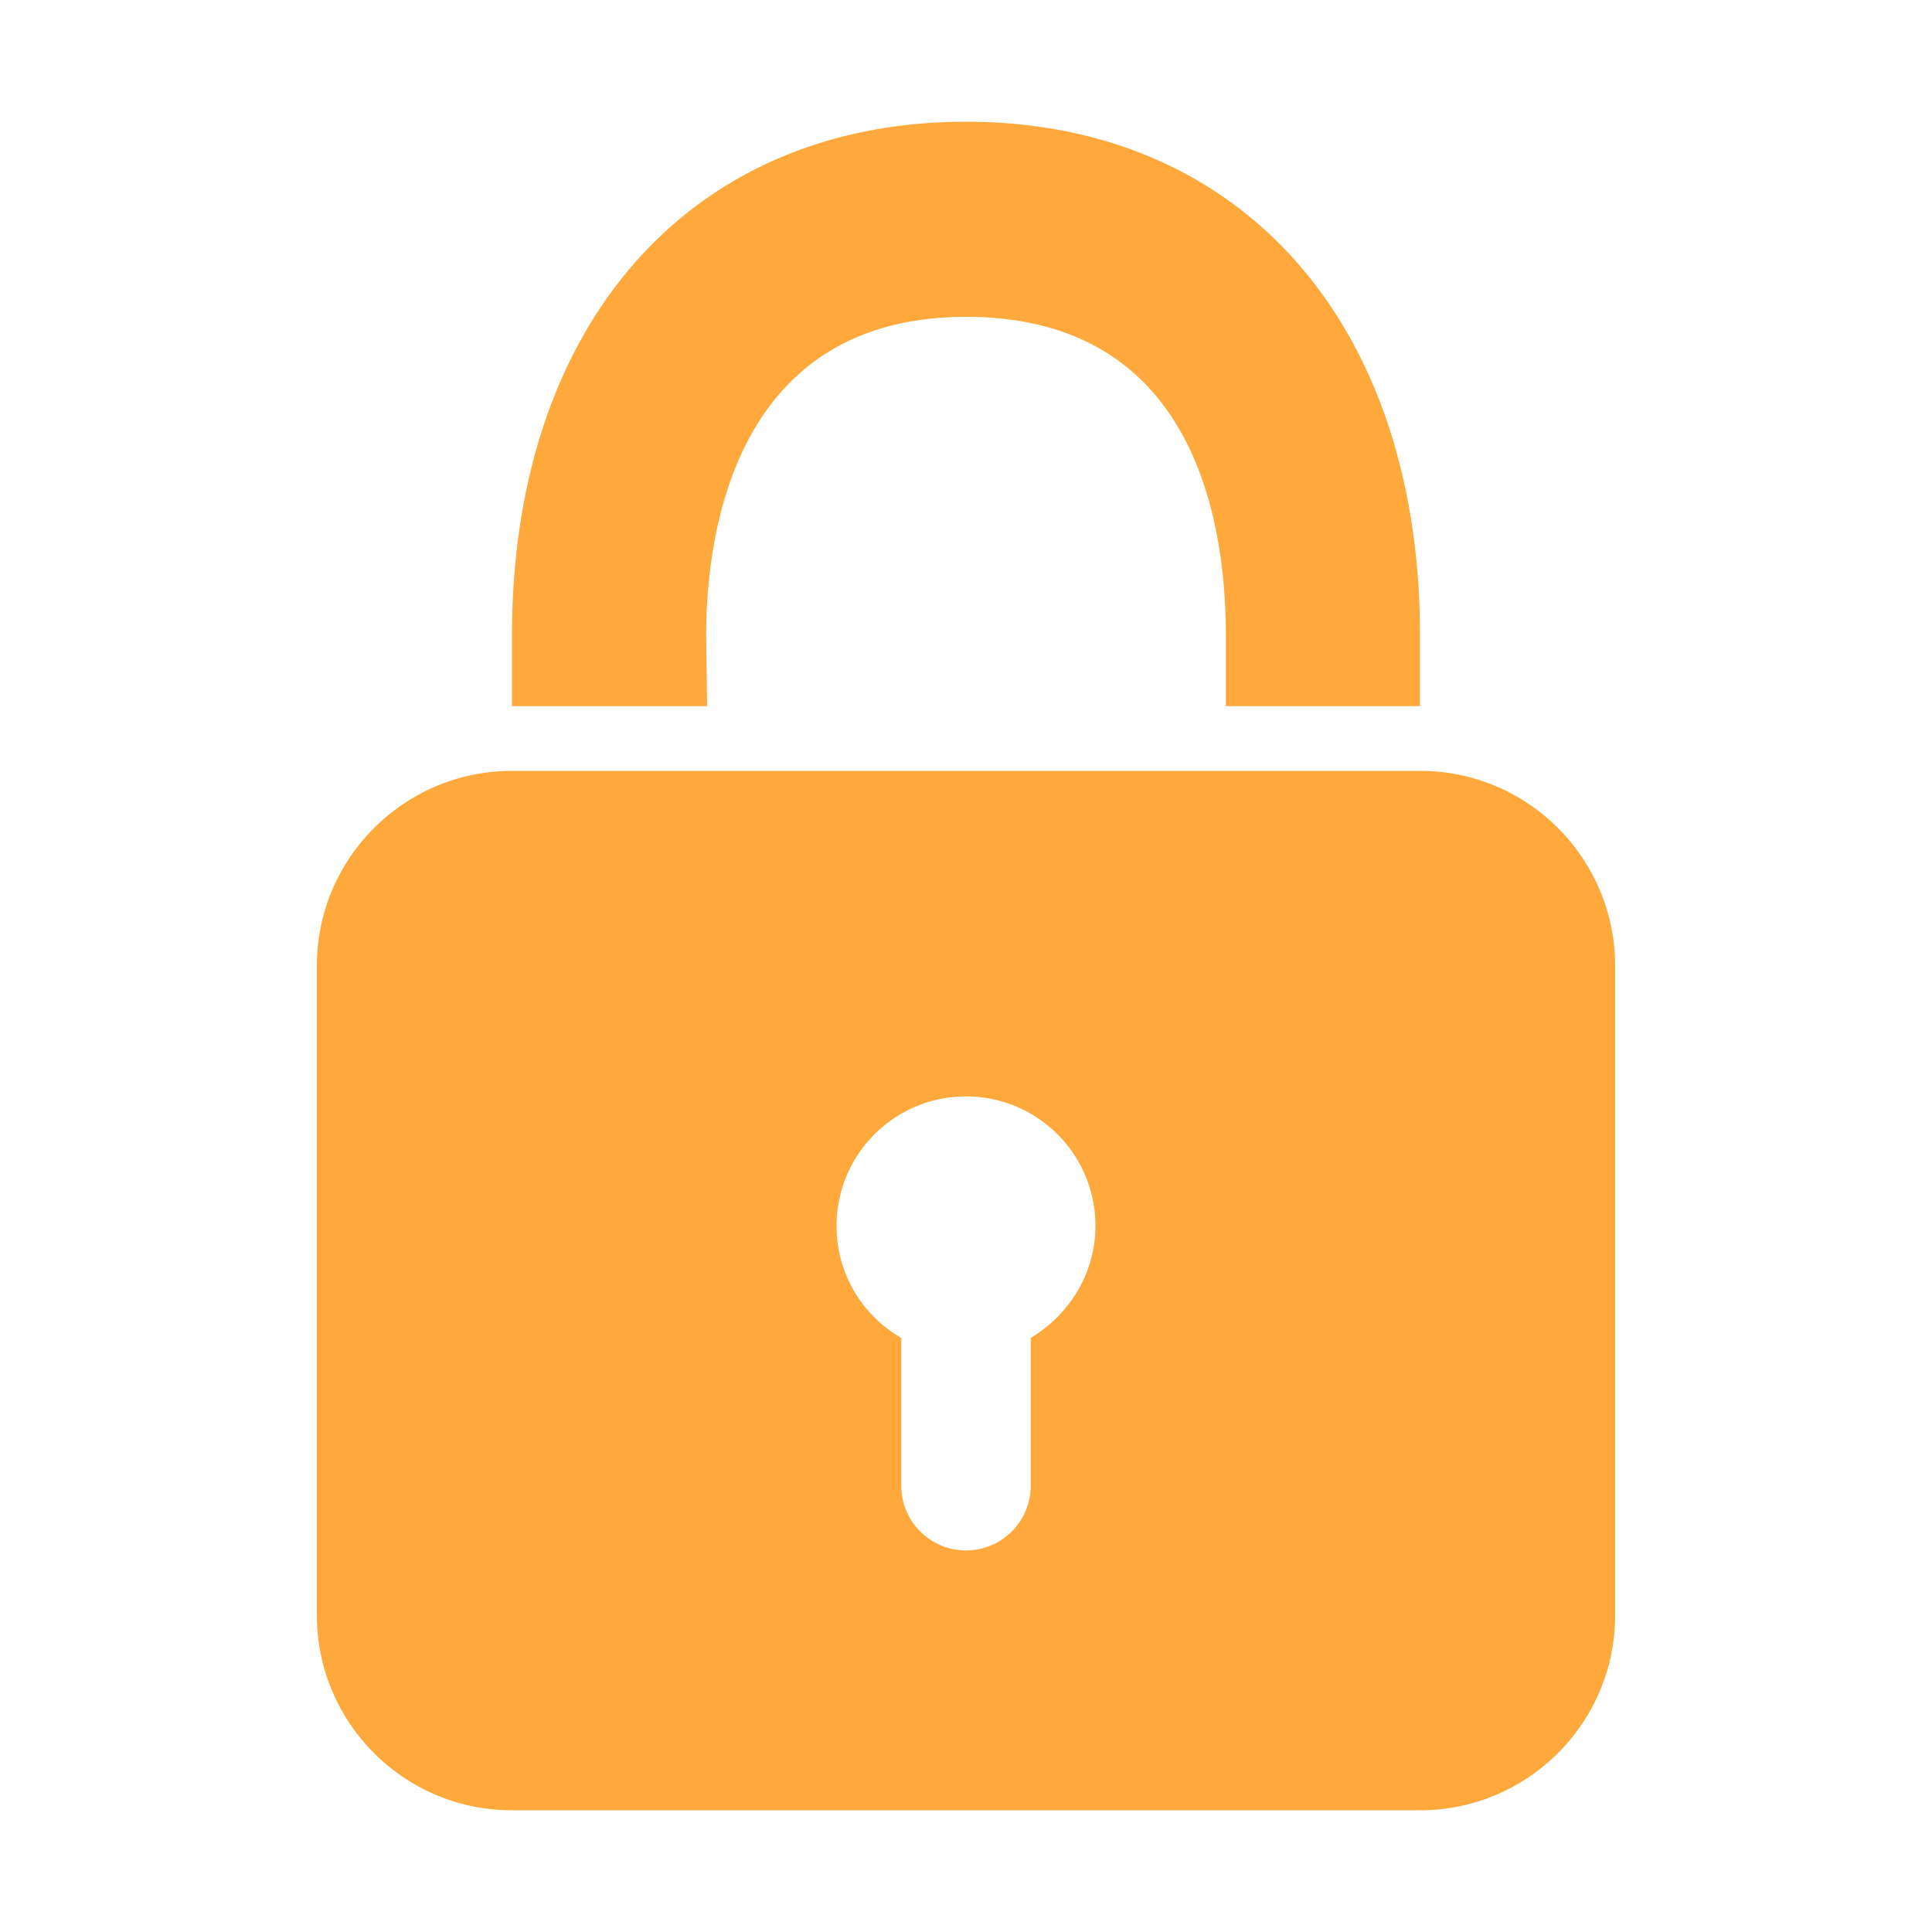 <?xml version="1.0" standalone="no"?><!DOCTYPE svg PUBLIC "-//W3C//DTD SVG 1.1//EN" "http://www.w3.org/Graphics/SVG/1.1/DTD/svg11.dtd"><svg t="1535075332163" class="icon" style="" viewBox="0 0 1024 1024" version="1.1" xmlns="http://www.w3.org/2000/svg" p-id="5113" xmlns:xlink="http://www.w3.org/1999/xlink" width="64" height="64"><defs><style type="text/css"></style></defs><path d="M374.272 336.896c0-50.688 13.312-168.96 137.728-168.96 119.808 0 137.728 105.984 137.728 168.96v37.376H752.64v-37.376c0-165.376-94.72-272.384-240.64-272.384S271.36 171.52 271.36 336.896v37.376h103.424l-0.512-37.376z m378.368 71.68H271.36c-56.832 0-103.424 46.08-103.424 103.424v344.064c0 56.832 46.08 103.424 103.424 103.424h481.28c56.832 0 103.424-46.08 103.424-103.424V512c0-56.832-46.08-103.424-103.424-103.424z m-206.336 300.544v78.336a34.304 34.304 0 0 1-68.608 0v-78.336c-20.48-11.776-34.304-33.792-34.304-59.392 0-37.888 30.72-68.608 68.608-68.608s68.608 30.72 68.608 68.608c0 25.088-13.824 47.104-34.304 59.392z" fill="#ffa93d" p-id="5114"></path></svg>